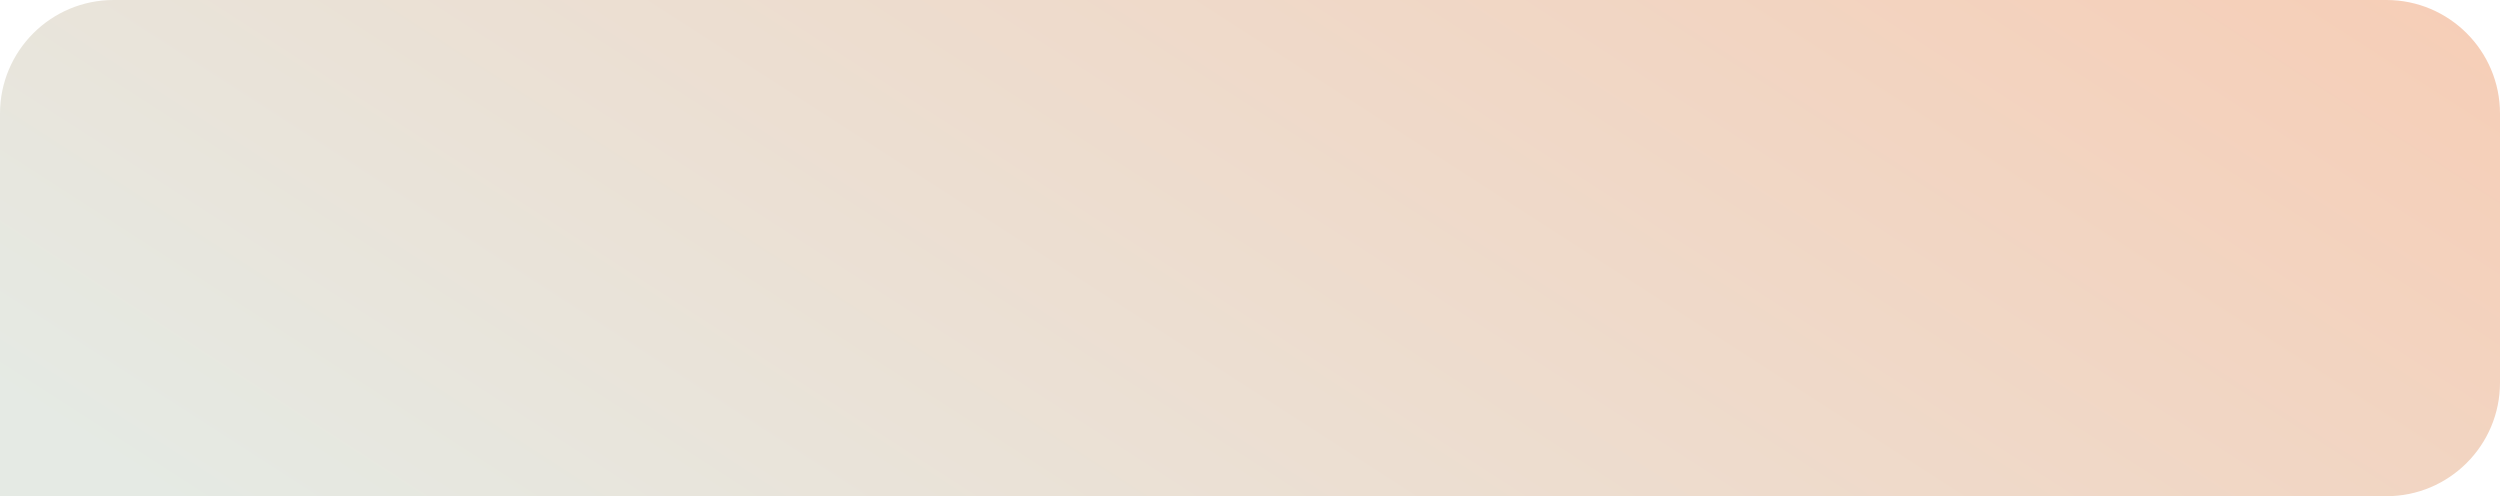 <?xml version="1.0" encoding="UTF-8"?> <svg xmlns="http://www.w3.org/2000/svg" width="660" height="131" viewBox="0 0 660 131" fill="none"> <path d="M0 30C0 13.431 13.431 0 30 0H630C646.569 0 660 13.431 660 30V101C660 117.569 646.569 131 630 131H0V30Z" fill="url(#paint0_linear_110_137)"></path> <defs> <linearGradient id="paint0_linear_110_137" x1="652.269" y1="2.096" x2="413.932" y2="371.721" gradientUnits="userSpaceOnUse"> <stop stop-color="#F6CEB7"></stop> <stop offset="1" stop-color="#E5EAE4"></stop> </linearGradient> </defs> </svg> 